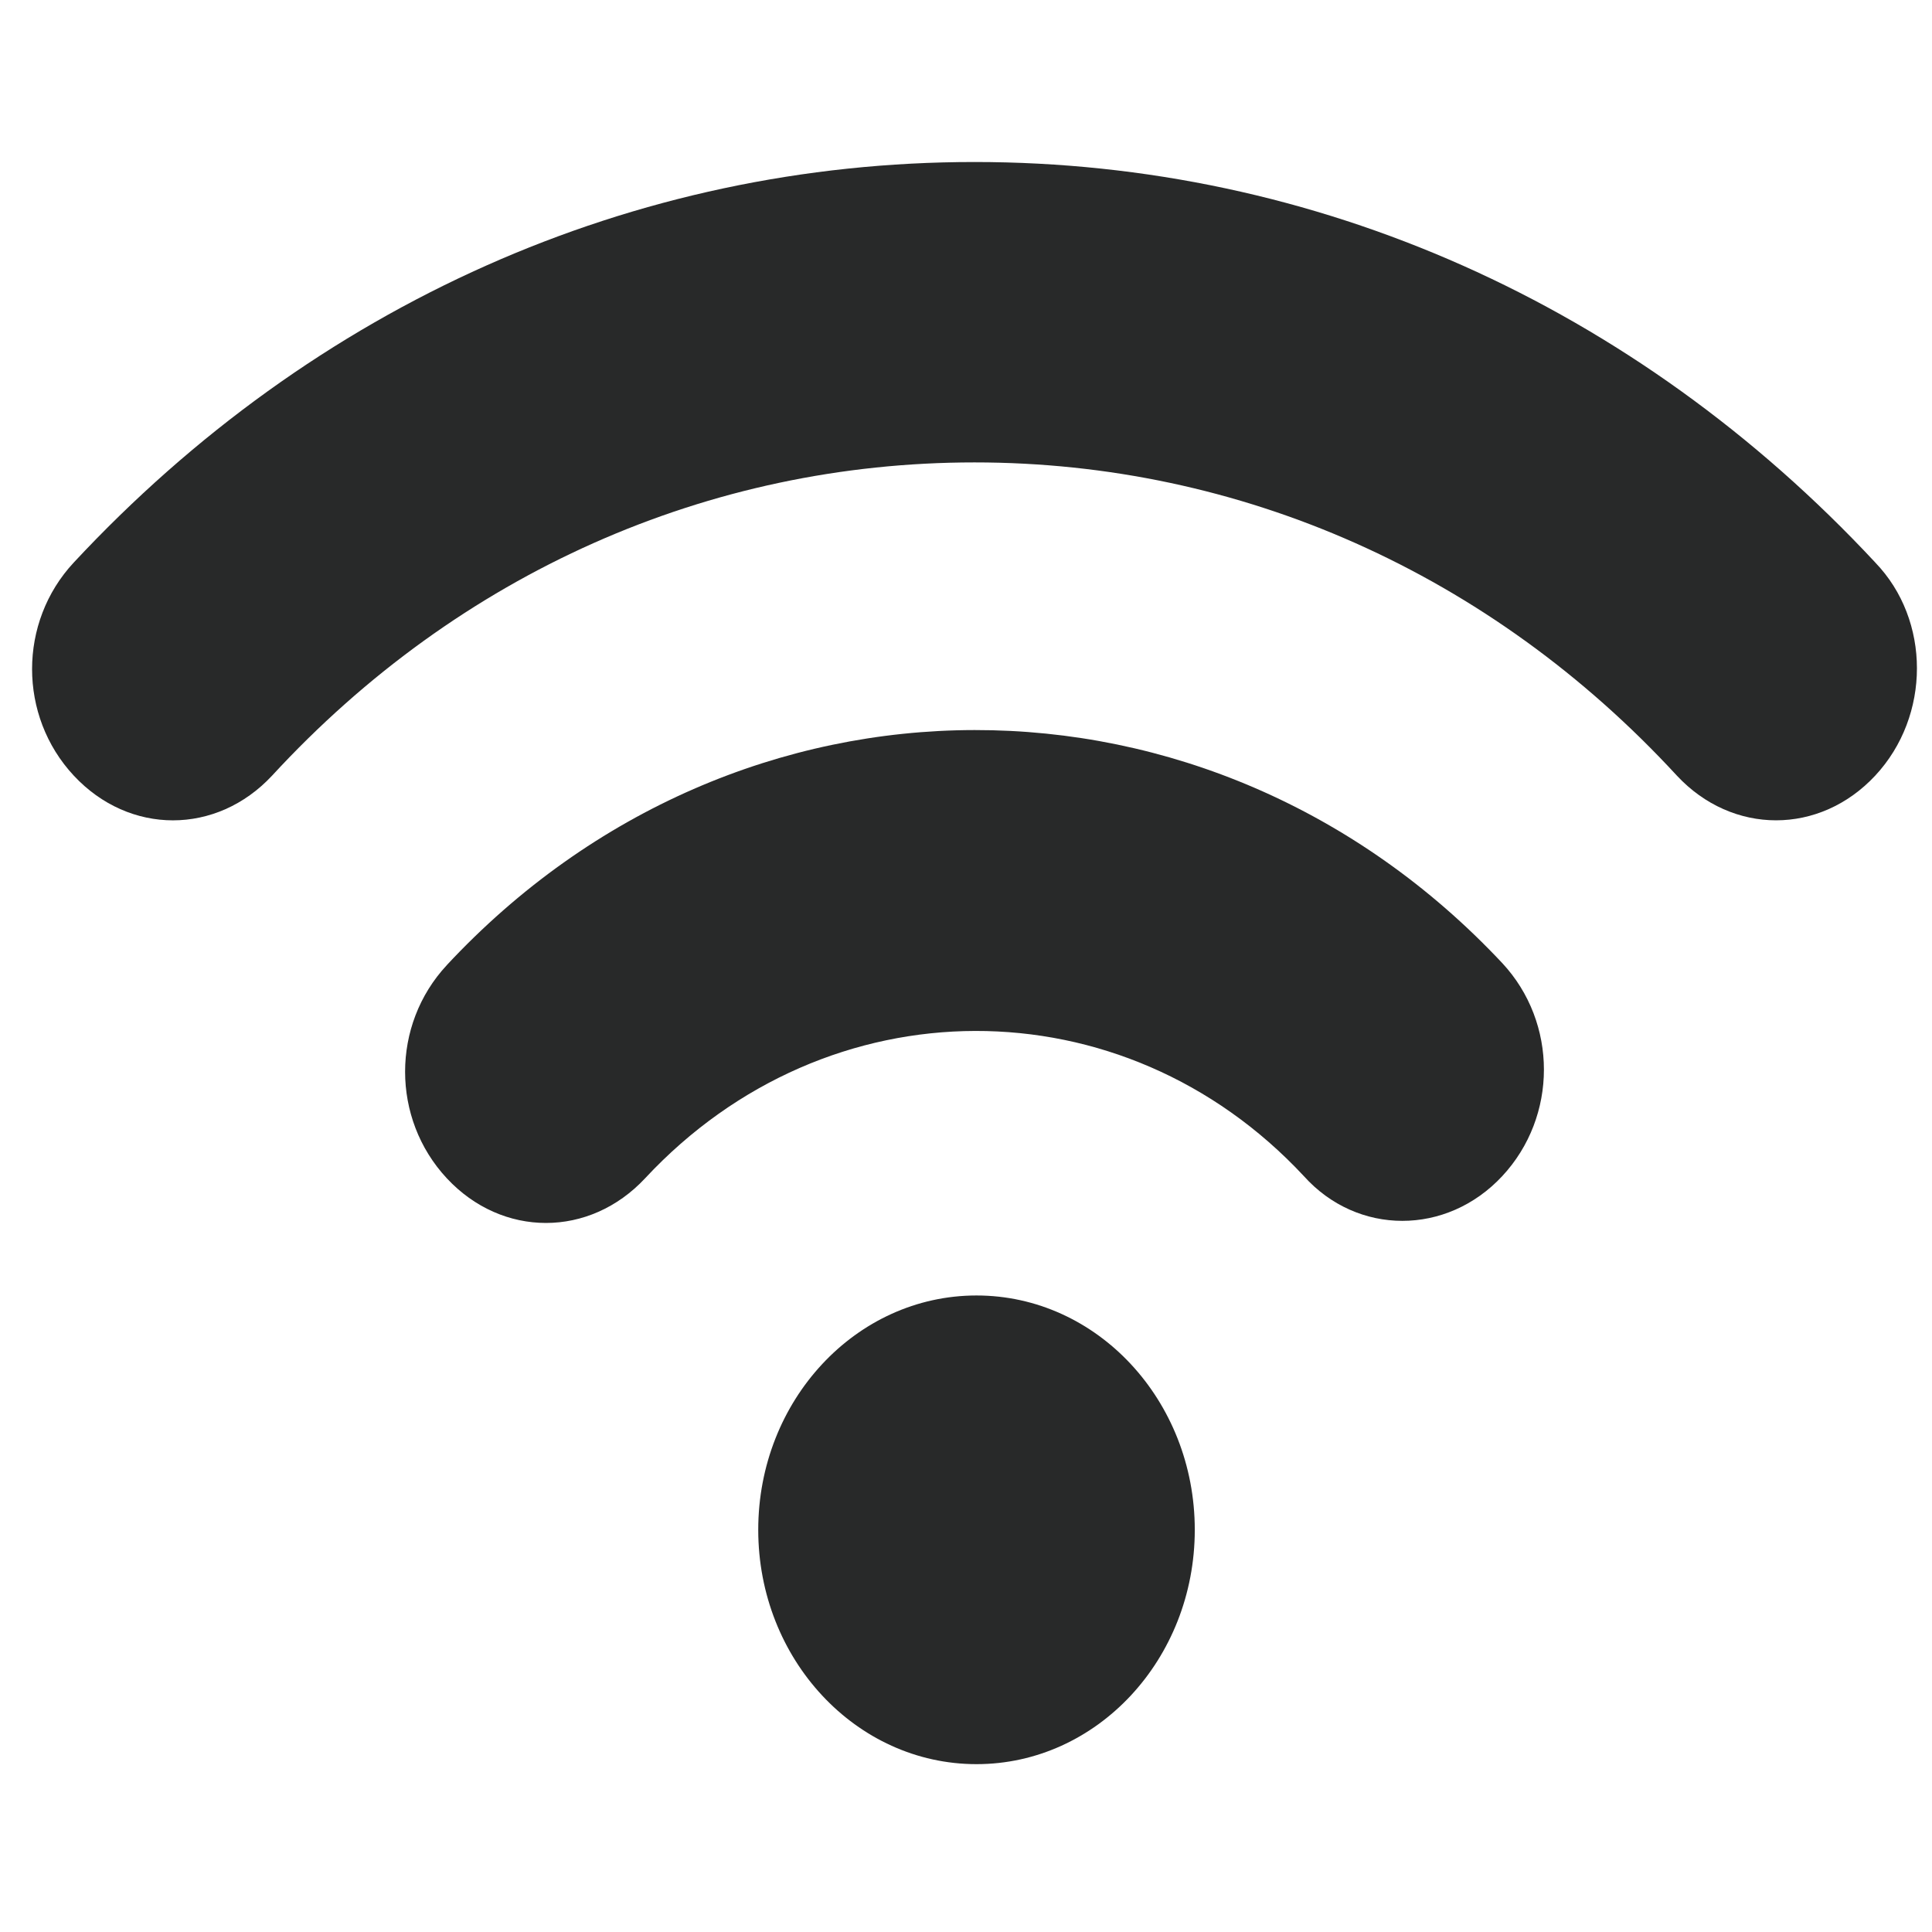 <svg fill="none" height="41" viewBox="0 0 41 41" width="41" xmlns="http://www.w3.org/2000/svg"><g fill="#282929"><path d="m39.797 11.938c-5.095-5.471-11.874-8.5-19.116-8.5s-14.021 3.029-19.116 8.5c-1.179 1.266-1.179 3.255 0 4.521.589.633 1.347.95 2.105.95.758 0 1.516-.317 2.105-.95 3.958-4.295 9.263-6.646 14.905-6.646s10.947 2.351 14.905 6.646c1.179 1.266 3.032 1.266 4.211 0 1.179-1.266 1.179-3.3 0-4.521z"/><path d="m9.481 20.483c-1.179 1.266-1.179 3.255 0 4.521.589.633 1.347.949 2.105.949s1.516-.317 2.105-.949c3.874-4.16 10.147-4.16 13.979-.045 1.137 1.266 3.032 1.266 4.21 0 1.179-1.266 1.179-3.255 0-4.521-6.189-6.601-16.21-6.601-22.4.045z"/><path d="m20.723 37.438c2.558 0 4.632-2.227 4.632-4.973s-2.074-4.973-4.632-4.973c-2.558 0-4.632 2.227-4.632 4.973s2.074 4.973 4.632 4.973z"/></g></svg>